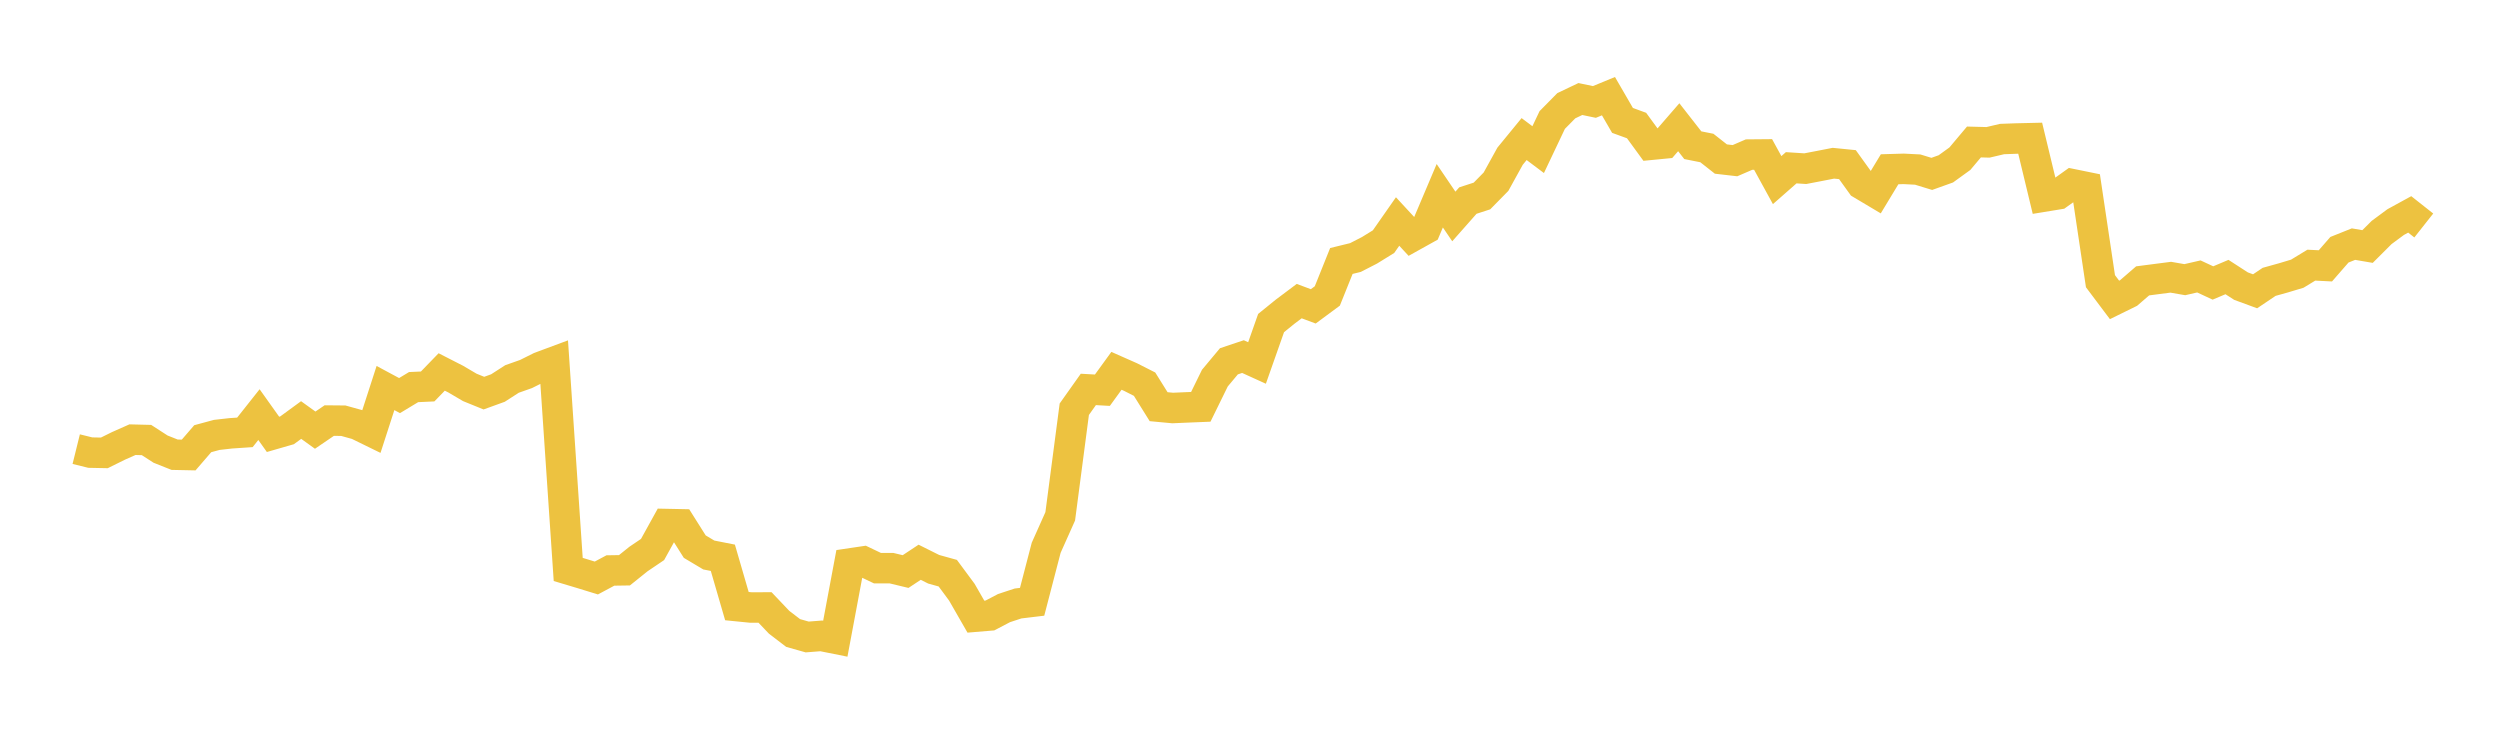 <svg width="164" height="48" xmlns="http://www.w3.org/2000/svg" xmlns:xlink="http://www.w3.org/1999/xlink"><path fill="none" stroke="rgb(237,194,64)" stroke-width="2" d="M5,29.463L5.922,29.691L6.844,29.709L7.766,29.253L8.689,28.843L9.611,28.866L10.533,29.462L11.455,29.829L12.377,29.848L13.299,28.779L14.222,28.529L15.144,28.425L16.066,28.363L16.988,27.199L17.91,28.494L18.832,28.228L19.754,27.554L20.677,28.218L21.599,27.59L22.521,27.598L23.443,27.854L24.365,28.305L25.287,25.455L26.21,25.951L27.132,25.394L28.054,25.352L28.976,24.4L29.898,24.872L30.82,25.414L31.743,25.789L32.665,25.455L33.587,24.861L34.509,24.535L35.431,24.075L36.353,23.732L37.275,37.356L38.198,37.633L39.12,37.917L40.042,37.424L40.964,37.41L41.886,36.67L42.808,36.047L43.731,34.377L44.653,34.396L45.575,35.858L46.497,36.408L47.419,36.59L48.341,39.761L49.263,39.853L50.186,39.85L51.108,40.819L52.03,41.525L52.952,41.786L53.874,41.714L54.796,41.899L55.719,36.969L56.641,36.832L57.563,37.272L58.485,37.272L59.407,37.494L60.329,36.884L61.251,37.344L62.174,37.6L63.096,38.846L64.018,40.452L64.94,40.375L65.862,39.892L66.784,39.588L67.707,39.477L68.629,35.935L69.551,33.872L70.473,26.846L71.395,25.546L72.317,25.598L73.24,24.326L74.162,24.734L75.084,25.202L76.006,26.679L76.928,26.765L77.85,26.725L78.772,26.688L79.695,24.805L80.617,23.701L81.539,23.392L82.461,23.811L83.383,21.193L84.305,20.446L85.228,19.753L86.15,20.097L87.072,19.415L87.994,17.12L88.916,16.894L89.838,16.421L90.76,15.852L91.683,14.531L92.605,15.528L93.527,15.015L94.449,12.841L95.371,14.2L96.293,13.157L97.216,12.857L98.138,11.919L99.06,10.249L99.982,9.123L100.904,9.816L101.826,7.872L102.749,6.936L103.671,6.496L104.593,6.688L105.515,6.309L106.437,7.9L107.359,8.235L108.281,9.499L109.204,9.409L110.126,8.346L111.048,9.526L111.97,9.709L112.892,10.434L113.814,10.54L114.737,10.141L115.659,10.133L116.581,11.815L117.503,11.005L118.425,11.065L119.347,10.888L120.269,10.708L121.192,10.8L122.114,12.081L123.036,12.63L123.958,11.104L124.88,11.077L125.802,11.124L126.725,11.407L127.647,11.077L128.569,10.41L129.491,9.314L130.413,9.338L131.335,9.121L132.257,9.088L133.18,9.066L134.102,12.893L135.024,12.742L135.946,12.083L136.868,12.271L137.79,18.446L138.713,19.674L139.635,19.221L140.557,18.425L141.479,18.305L142.401,18.186L143.323,18.346L144.246,18.134L145.168,18.563L146.09,18.174L147.012,18.77L147.934,19.109L148.856,18.489L149.778,18.232L150.701,17.955L151.623,17.394L152.545,17.44L153.467,16.383L154.389,16.014L155.311,16.172L156.234,15.251L157.156,14.569L158.078,14.064L159,14.792"></path></svg>